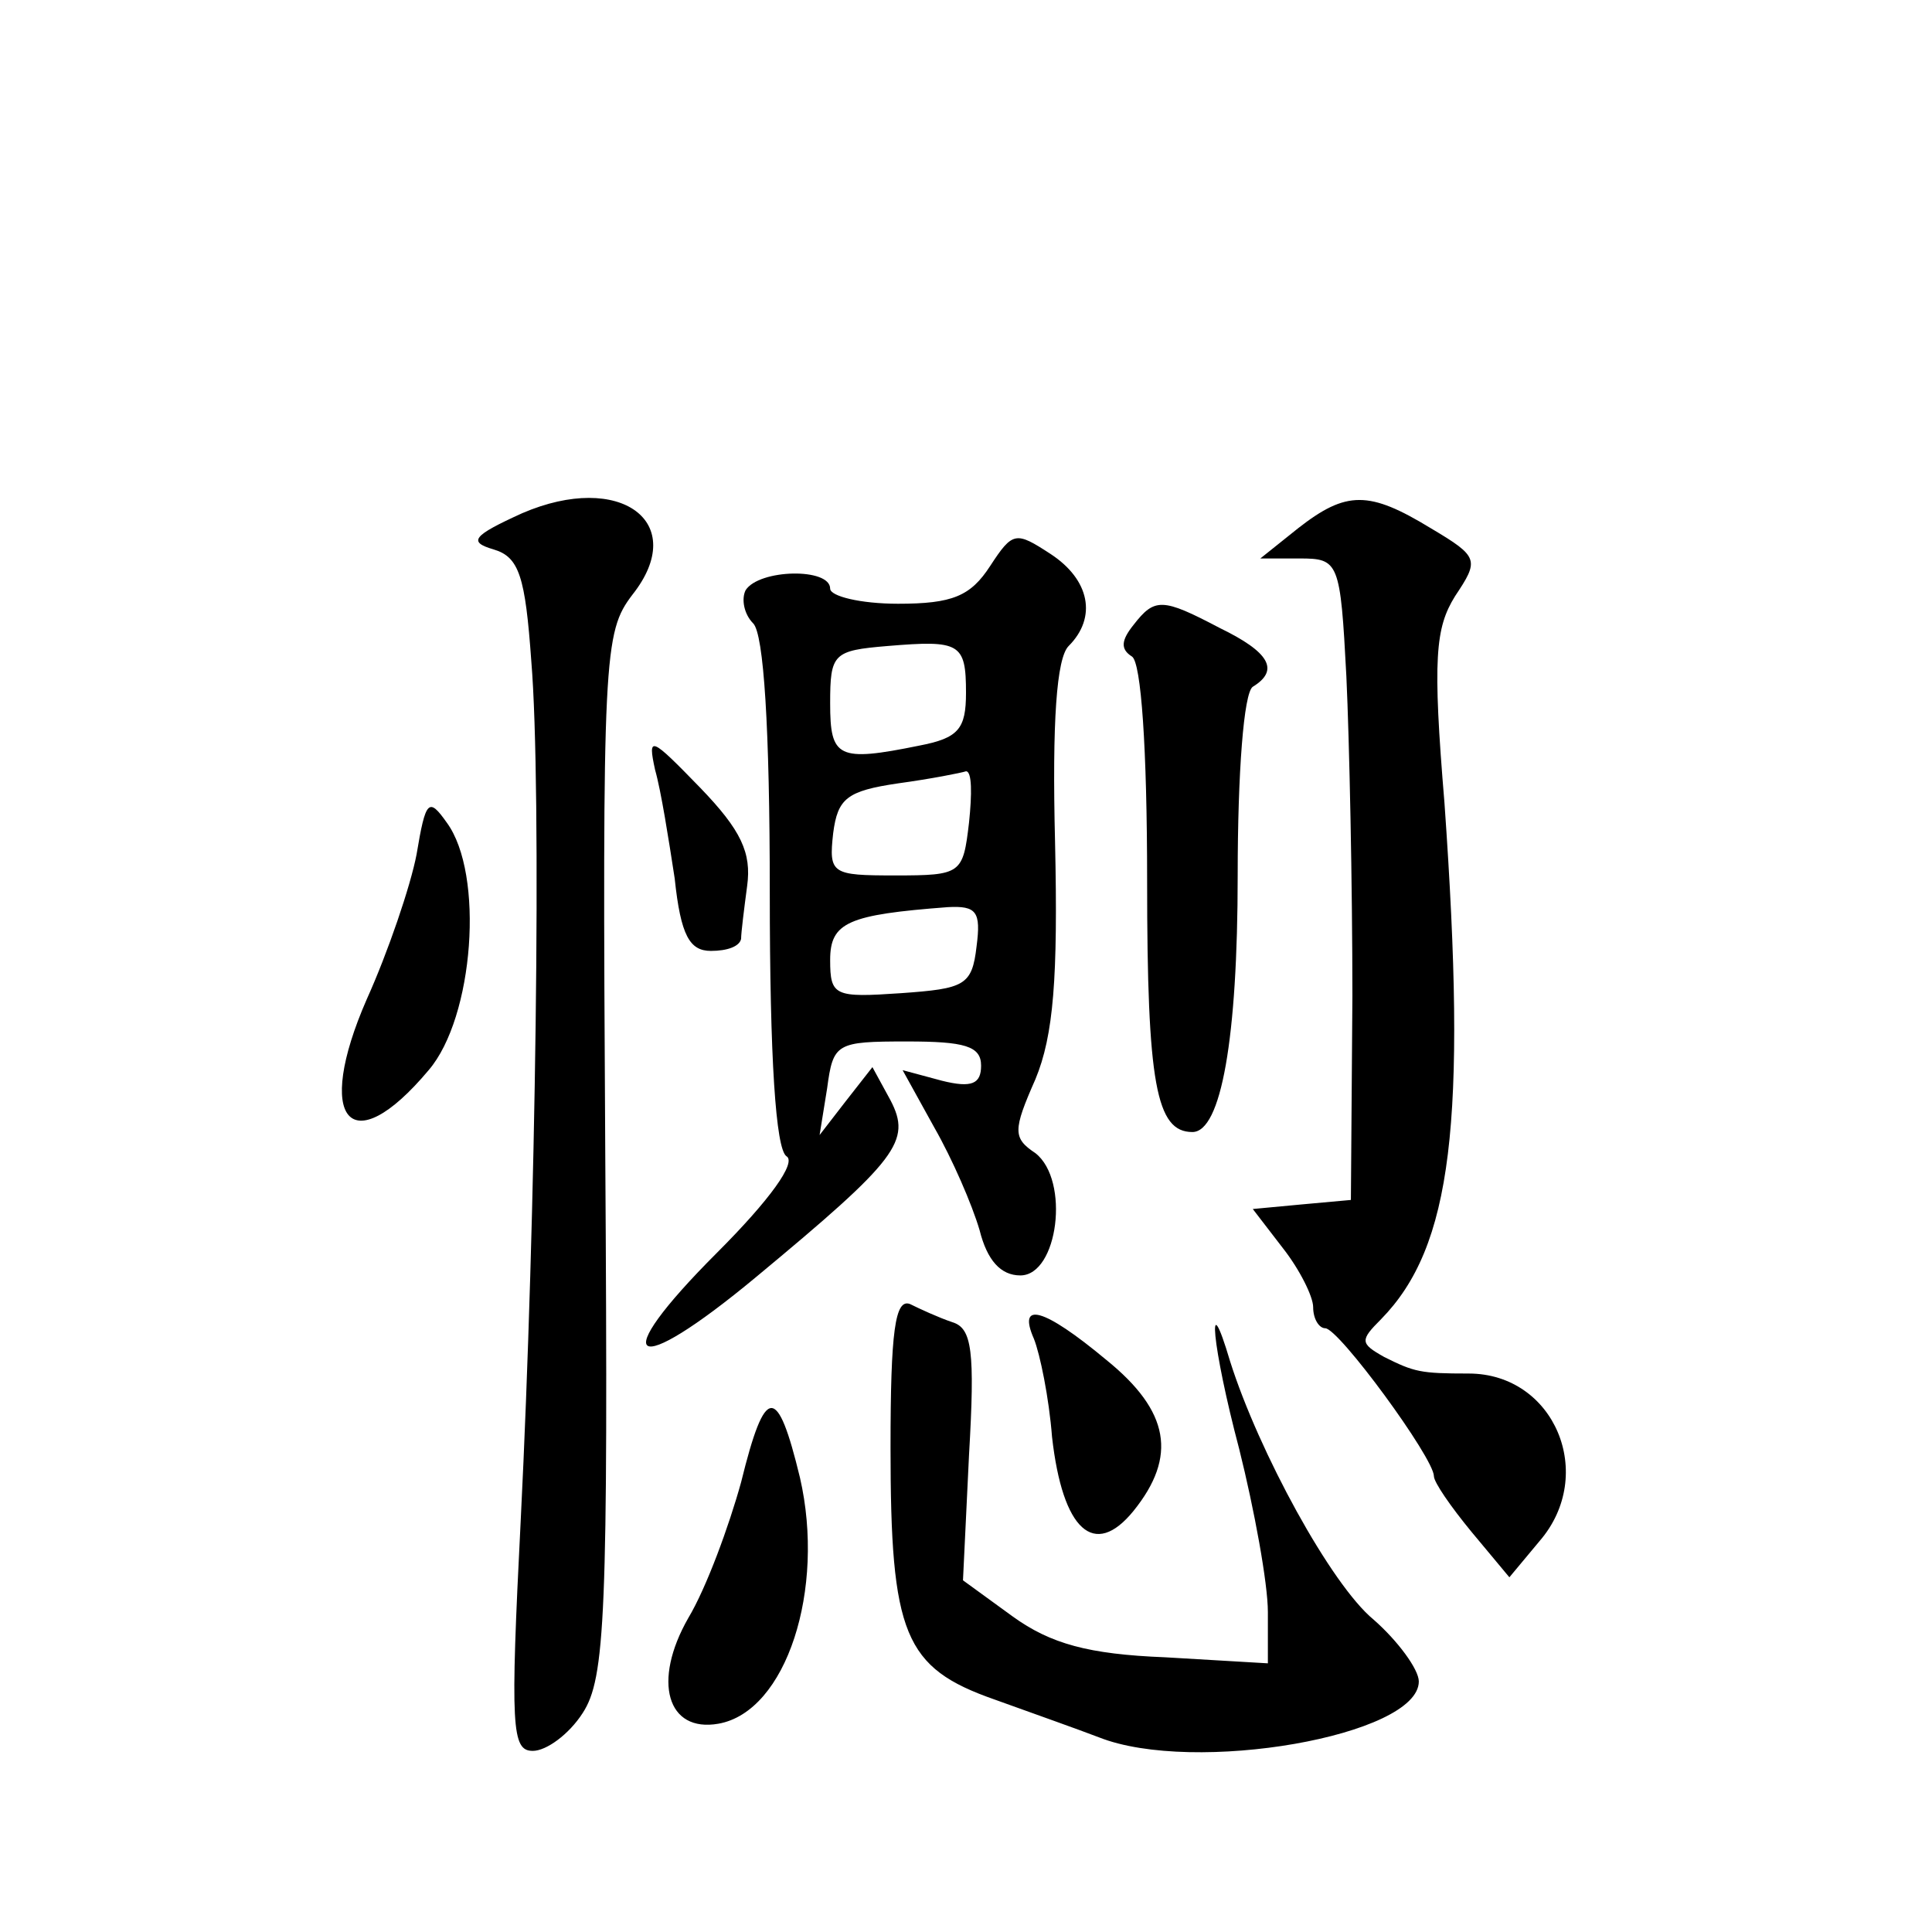 <?xml version="1.0" standalone="no"?>
<!DOCTYPE svg PUBLIC "-//W3C//DTD SVG 20010904//EN"
 "http://www.w3.org/TR/2001/REC-SVG-20010904/DTD/svg10.dtd">
<svg version="1.0" xmlns="http://www.w3.org/2000/svg"
 width="128pt" height="128pt" viewBox="0 0 128 128"
 preserveAspectRatio="xMidYMid meet">
<g transform="translate(0,128) scale(0.1,-0.1)"
fill="#0" stroke="none">
<path d="M346 940 c-33 -15 -36 -19 -19 -24 17 -5 21 -18 25 -74 7 -84 3 -369 -7
-569 -7 -138 -6 -153 8 -153 9 0 24 11 33 25 15 23 17 64 15 371 -2 331 -1 345
18 370 38 48 -8 82 -73 54z M860 930 l-25 -20 26 0 c26 0 27 -2 31 -78 2 -43 4
-138 4 -212 l-1 -135 -33 -3 -32 -3 20 -26 c11 -14 20 -32 20 -39 0 -8 4 -14 8
-14 9 0 72 -86 72 -98 0 -4 11 -20 25 -37 l25 -30 20 24 c38 44 10 111 -47 111
-32 0 -36 1 -56 11 -16 9 -16 11 -2 25 47 48 57 130 42 342 -8 96 -6 116 7 137
16 24 16 26 -16 45 -41 25 -56 25 -88 0z M656 905 c-13 -20 -25 -25 -61 -25 -25
0 -45 5 -45 10 0 14 -47 13 -56 -1 -3 -6 -1 -16 5 -22 7 -7 11 -69 11 -178 0 -111
4 -170 11 -175 7 -4 -11 -29 -46 -64 -74 -74 -57 -85 26 -16 94 78 103 90 89 117
l-12 22 -18 -23 -17 -22 5 31 c4 30 6 31 53 31 38 0 49 -3 49 -16 0 -12 -6 -15
-26 -10 l-26 7 21 -38 c12 -21 25 -51 30 -68 5 -20 14 -30 27 -30 25 0 33 63 10
81 -15 10 -15 15 0 49 12 29 15 67 13 157 -2 80 1 122 9 130 19 19 14 44 -12 61
-23 15 -25 15 -40 -8z m-16 -84 c0 -24 -5 -30 -31 -35 -54 -11 -59 -8 -59 28 0
33 2 35 38 38 48 4 52 2 52 -31z m2 -86 c-4 -34 -5 -35 -49 -35 -42 0 -44 1 -41
28 3 23 9 28 43 33 22 3 42 7 45 8 4 0 4 -15 2 -34z m5 -82 c-3 -26 -8 -28 -50
-31 -44 -3 -47 -2 -47 22 0 25 12 30 78 35 19 1 22 -3 19 -26z M751 866 c-8 -10
-9 -16 -1 -21 6 -4 10 -60 10 -149 0 -134 6 -166 30 -166 19 0 30 62 30 170 0 68
4 121 10 125 18 11 11 23 -22 39 -38 20 -43 20 -57 2z M434 770 c4 -14 9 -46 13
-72 4 -38 10 -48 24 -48 11 0 19 3 20 8 0 4 2 20 4 35 3 22 -4 37 -31 65 -33 34
-35 35 -30 12z M276 714 c-4 -21 -19 -65 -33 -96 -35 -80 -11 -109 41 -47 30 35
37 130 12 164 -12 17 -14 15 -20 -21z M590 321 c0 -124 9 -146 69 -167 25 -9 56
-20 69 -25 63 -25 212 1 212 37 0 8 -14 27 -30 41 -28 23 -76 111 -95 171 -16 54
-12 10 6 -58 10 -40 19 -89 19 -108 l0 -34 -68 4 c-51 2 -76 9 -101 27 l-33 24
4 83 c4 69 2 84 -11 88 -9 3 -22 9 -28 12 -10 4 -13 -18 -13 -95z M685 393 c4 -10
10 -39 12 -65 7 -62 28 -81 54 -49 29 36 24 66 -18 100 -42 35 -59 39 -48 14z M491
298 c-8 -29 -23 -70 -35 -90 -24 -42 -14 -76 20 -70 45 8 71 89 54 163 -15 62 -23
62 -39 -3z"/>
</g>
</svg>
